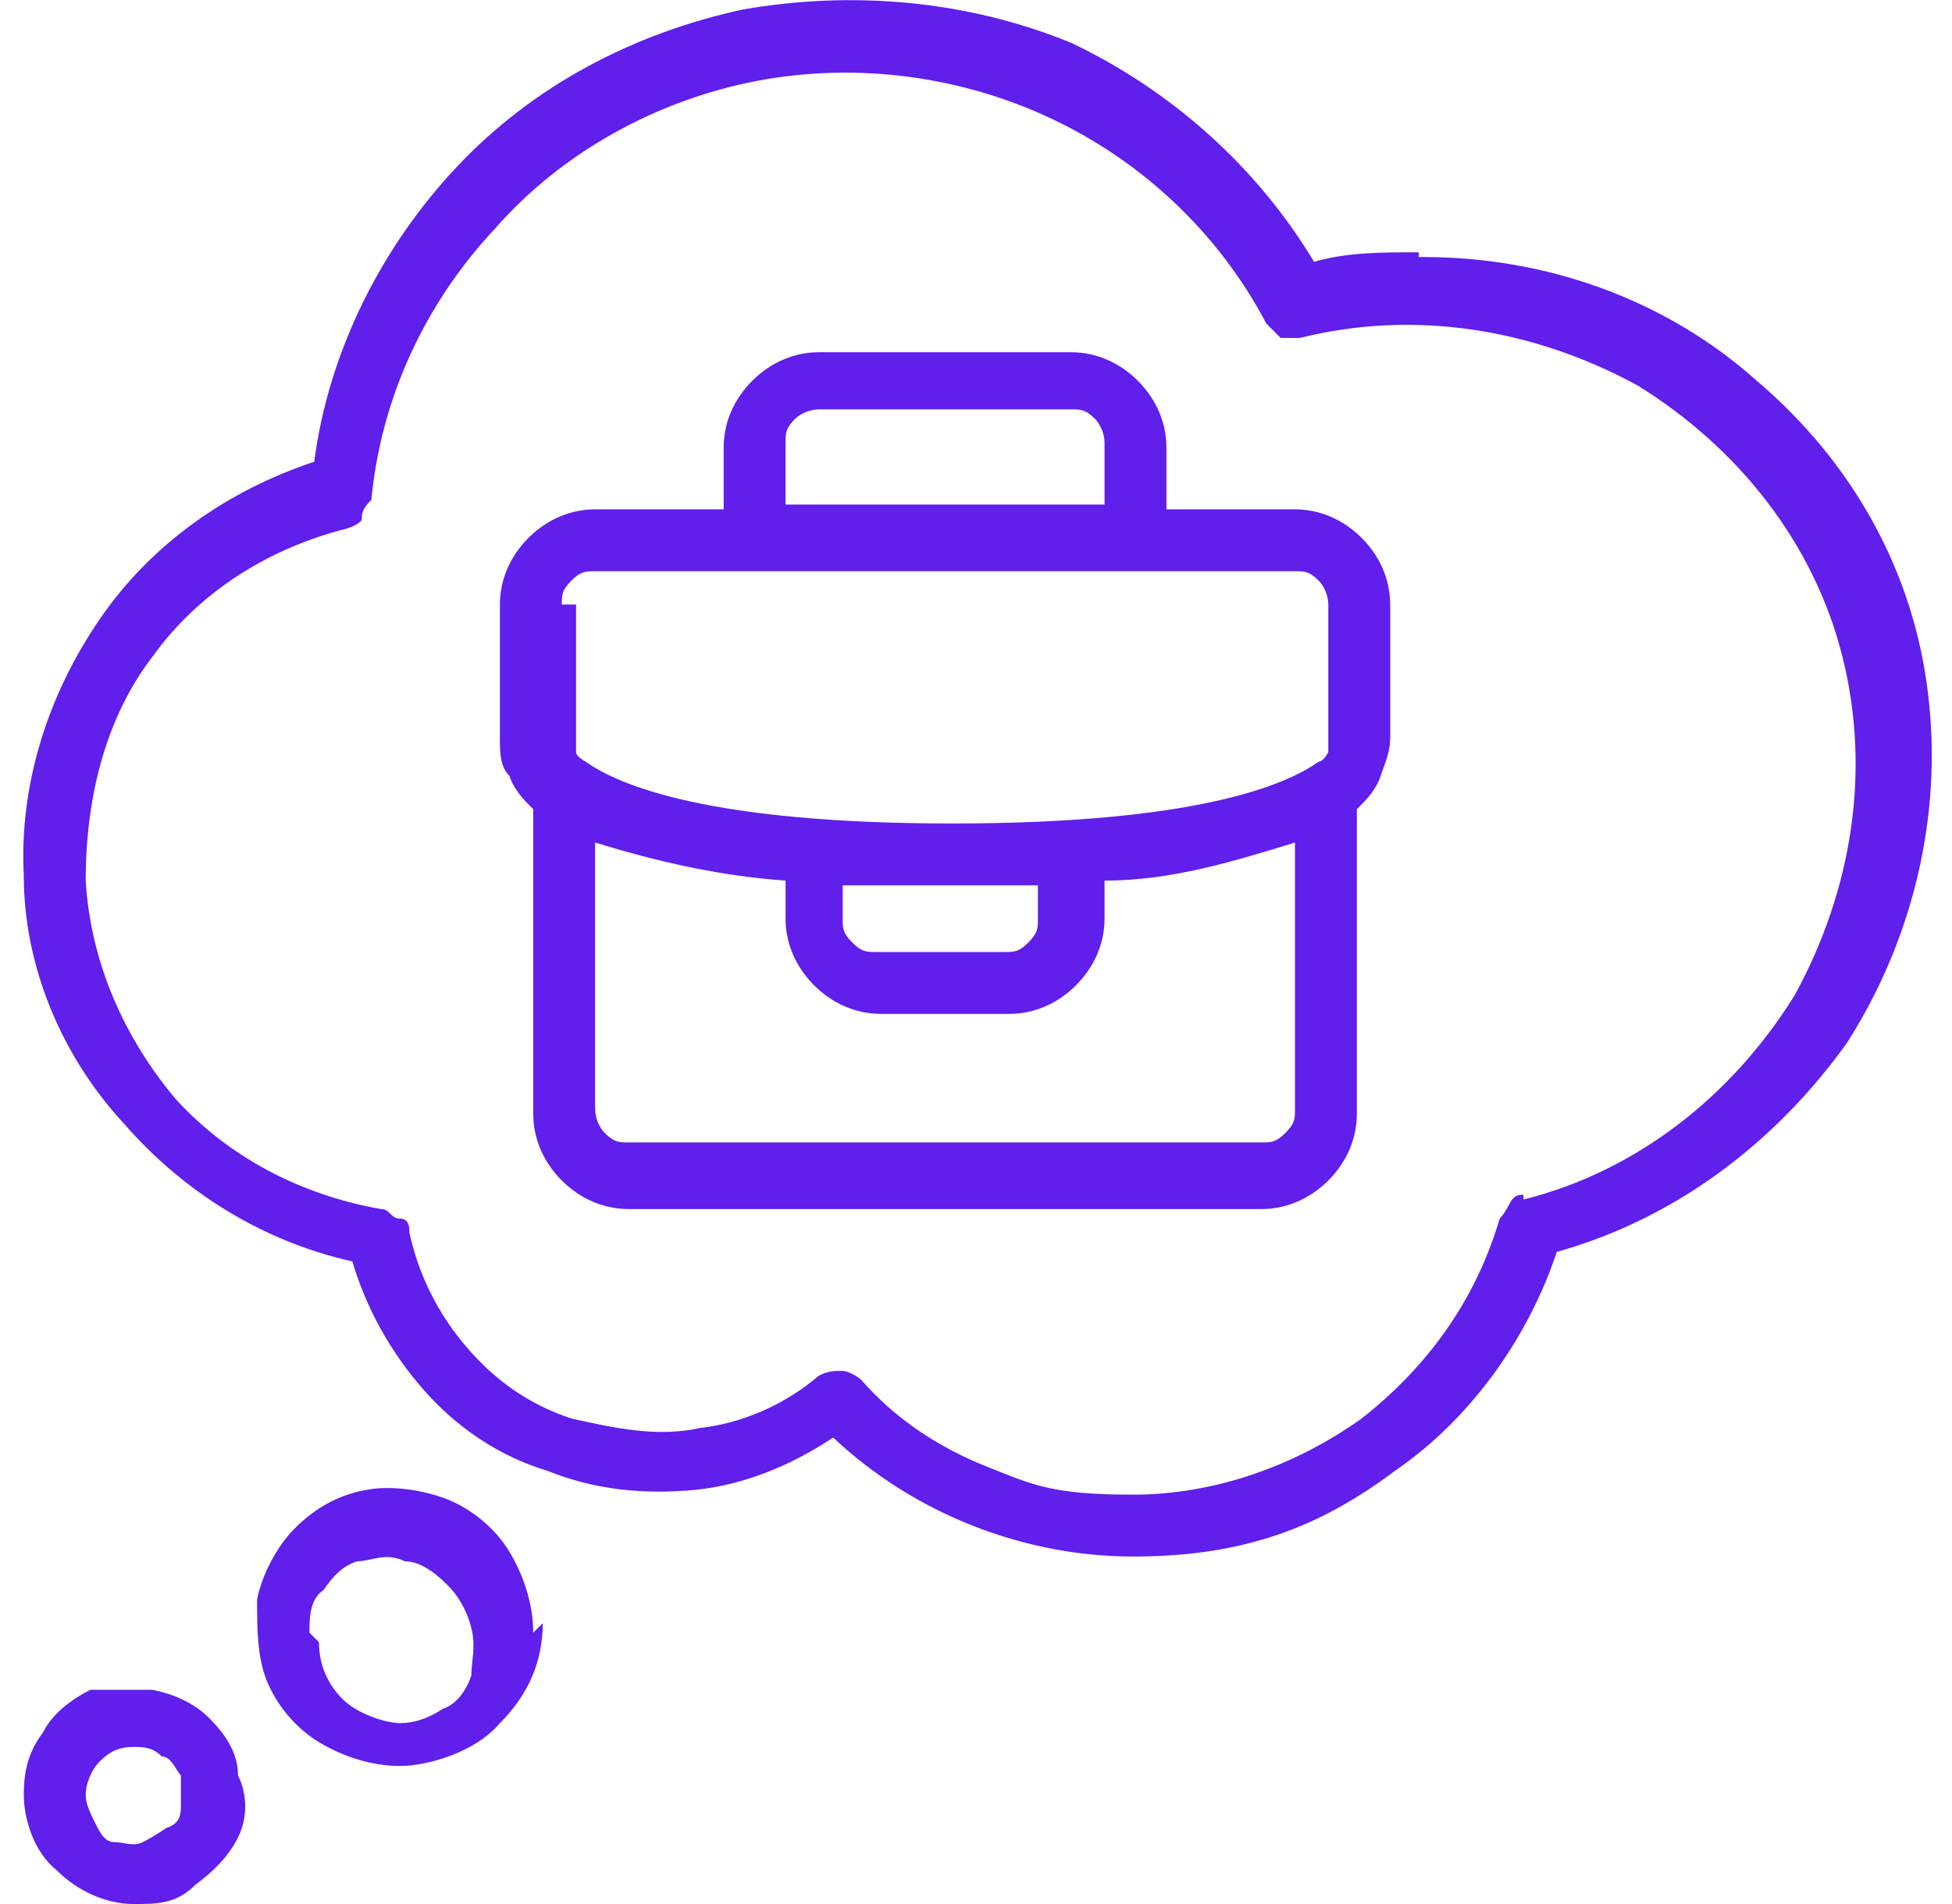 <?xml version="1.0" encoding="UTF-8"?>
<svg xmlns="http://www.w3.org/2000/svg" width="41" height="40" version="1.1" viewBox="0 0 41 40">
  <defs>
    <style>
      .cls-1 {
        fill: #601feb;
      }
    </style>
  </defs>
  <!-- Generator: Adobe Illustrator 28.7.1, SVG Export Plug-In . SVG Version: 1.2.0 Build 142)  -->
  <g>
    <g id="Layer_1">
      <g id="Layer_1-2" data-name="Layer_1">
        <g id="Layer_1-2">
          <g id="Layer_1-2-2" data-name="Layer_1-2">
            <path class="cls-1" d="M27.2,10.7h-2.7v-1.3c0-.5-.2-1-.6-1.4s-.9-.6-1.4-.6h-5.3c-.5,0-1,.2-1.4.6s-.6.9-.6,1.4v1.3h-2.7c-.5,0-1,.2-1.4.6-.4.4-.6.9-.6,1.4v2.8c0,.3,0,.6.2.8.1.3.3.5.5.7v6.4c0,.5.2,1,.6,1.4.4.4.9.6,1.4.6h13.3c.5,0,1-.2,1.4-.6s.6-.9.6-1.4v-6.4c.2-.2.4-.4.5-.7.1-.3.2-.5.2-.8v-2.8c0-.5-.2-1-.6-1.4s-.9-.6-1.4-.6ZM16.5,9.3c0-.2,0-.3.2-.5.1-.1.3-.2.5-.2h5.3c.2,0,.3,0,.5.2.1.1.2.3.2.5v1.3h-6.7v-1.3ZM11.8,12.7c0-.2,0-.3.2-.5s.3-.2.5-.2h14.7c.2,0,.3,0,.5.2.1.1.2.3.2.5v3.1s-.1.2-.2.2c-.7.5-2.6,1.3-7.7,1.3s-7-.8-7.7-1.3c0,0-.2-.1-.2-.2v-3.1s-.3,0-.3,0ZM17.8,18.6h4v.7c0,.2,0,.3-.2.5s-.3.2-.5.2h-2.7c-.2,0-.3,0-.5-.2s-.2-.3-.2-.5v-.7h.1ZM26.5,24h-13.3c-.2,0-.3,0-.5-.2-.1-.1-.2-.3-.2-.5v-5.6c1.3.4,2.6.7,4,.8v.8c0,.5.2,1,.6,1.4s.9.6,1.4.6h2.7c.5,0,1-.2,1.4-.6s.6-.9.6-1.4v-.8c1.4,0,2.7-.4,4-.8v5.6c0,.2,0,.3-.2.5s-.3.2-.5.2ZM2.8,40c.5,0,.9,0,1.3-.4.4-.3.7-.6.9-1,.2-.4.2-.9,0-1.3,0-.5-.3-.9-.6-1.2-.3-.3-.7-.5-1.2-.6h-1.3c-.4.2-.8.5-1,.9-.3.4-.4.8-.4,1.3s.2,1.2.7,1.6c.4.4,1,.7,1.6.7h0ZM2.8,36.7c.2,0,.4,0,.6.2.2,0,.3.3.4.4v.6c0,.2,0,.4-.3.5,0,0-.3.2-.5.3s-.4,0-.6,0-.3-.2-.4-.4c-.1-.2-.2-.4-.2-.6s.1-.5.3-.7c.2-.2.4-.3.7-.3ZM11.2,34.3c0-.6-.2-1.2-.5-1.7s-.8-.9-1.3-1.1-1.2-.3-1.7-.2c-.6.1-1.1.4-1.5.8s-.7,1-.8,1.5c0,.6,0,1.2.2,1.7s.6,1,1.1,1.3,1.1.5,1.7.5,1.6-.3,2.1-.9c.6-.6.9-1.3.9-2.1l-.2.2ZM6.5,34.3c0-.3,0-.7.3-.9.2-.3.4-.5.7-.6.3,0,.6-.2,1,0,.3,0,.6.2.9.5.2.2.4.5.5.9s0,.7,0,1c-.1.3-.3.6-.6.7-.3.2-.6.3-.9.3s-.9-.2-1.2-.5c-.3-.3-.5-.7-.5-1.2l-.2-.2ZM29.8,5.3c-.8,0-1.5,0-2.2.2-1.2-2-3-3.6-5.1-4.6-2.2-.9-4.6-1.1-6.9-.7-2.3.5-4.4,1.6-6,3.3-1.6,1.7-2.7,3.9-3,6.2-1.8.6-3.4,1.7-4.5,3.3-1.1,1.6-1.7,3.5-1.6,5.4,0,1.9.8,3.8,2.1,5.2,1.3,1.5,3,2.5,4.8,2.9.3,1,.8,1.9,1.5,2.7s1.6,1.4,2.6,1.7c1,.4,2,.5,3.1.4,1-.1,2-.5,2.9-1.1,1.7,1.6,4,2.5,6.3,2.5s3.9-.6,5.5-1.8c1.6-1.1,2.8-2.8,3.4-4.6,2.5-.7,4.6-2.3,6.1-4.4,1.4-2.2,2-4.8,1.7-7.3-.3-2.6-1.6-4.9-3.6-6.6-1.9-1.7-4.4-2.6-7-2.6h-.1ZM32,25.1c-.1,0-.2,0-.3.2,0,0-.1.2-.2.3-.5,1.7-1.5,3.1-2.9,4.2-1.4,1-3.1,1.6-4.8,1.6s-2.1-.2-3.1-.6-1.9-1-2.6-1.8c-.1-.1-.3-.2-.4-.2-.2,0-.3,0-.5.1-.7.6-1.6,1-2.5,1.1-.9.2-1.8,0-2.7-.2-.9-.3-1.6-.8-2.2-1.5-.6-.7-1-1.5-1.2-2.4,0-.1,0-.3-.2-.3s-.2-.2-.4-.2c-1.7-.3-3.2-1.1-4.3-2.3-1.1-1.3-1.8-2.9-1.9-4.6,0-1.7.4-3.4,1.4-4.7,1-1.4,2.5-2.3,4.1-2.7,0,0,.3-.1.3-.2s0-.2.2-.4c.2-2.1,1.1-4.1,2.6-5.7,1.4-1.6,3.4-2.7,5.5-3.1,2.1-.4,4.3-.1,6.2.8,1.9.9,3.5,2.4,4.5,4.3,0,0,.2.2.3.3h.4c2.4-.6,4.9-.2,7.1,1,2.1,1.3,3.7,3.3,4.3,5.7s.2,4.9-1,7.1c-1.3,2.1-3.3,3.7-5.7,4.3h0Z"/>
          </g>
        </g>
      </g>
    </g>
  </g>
</svg>